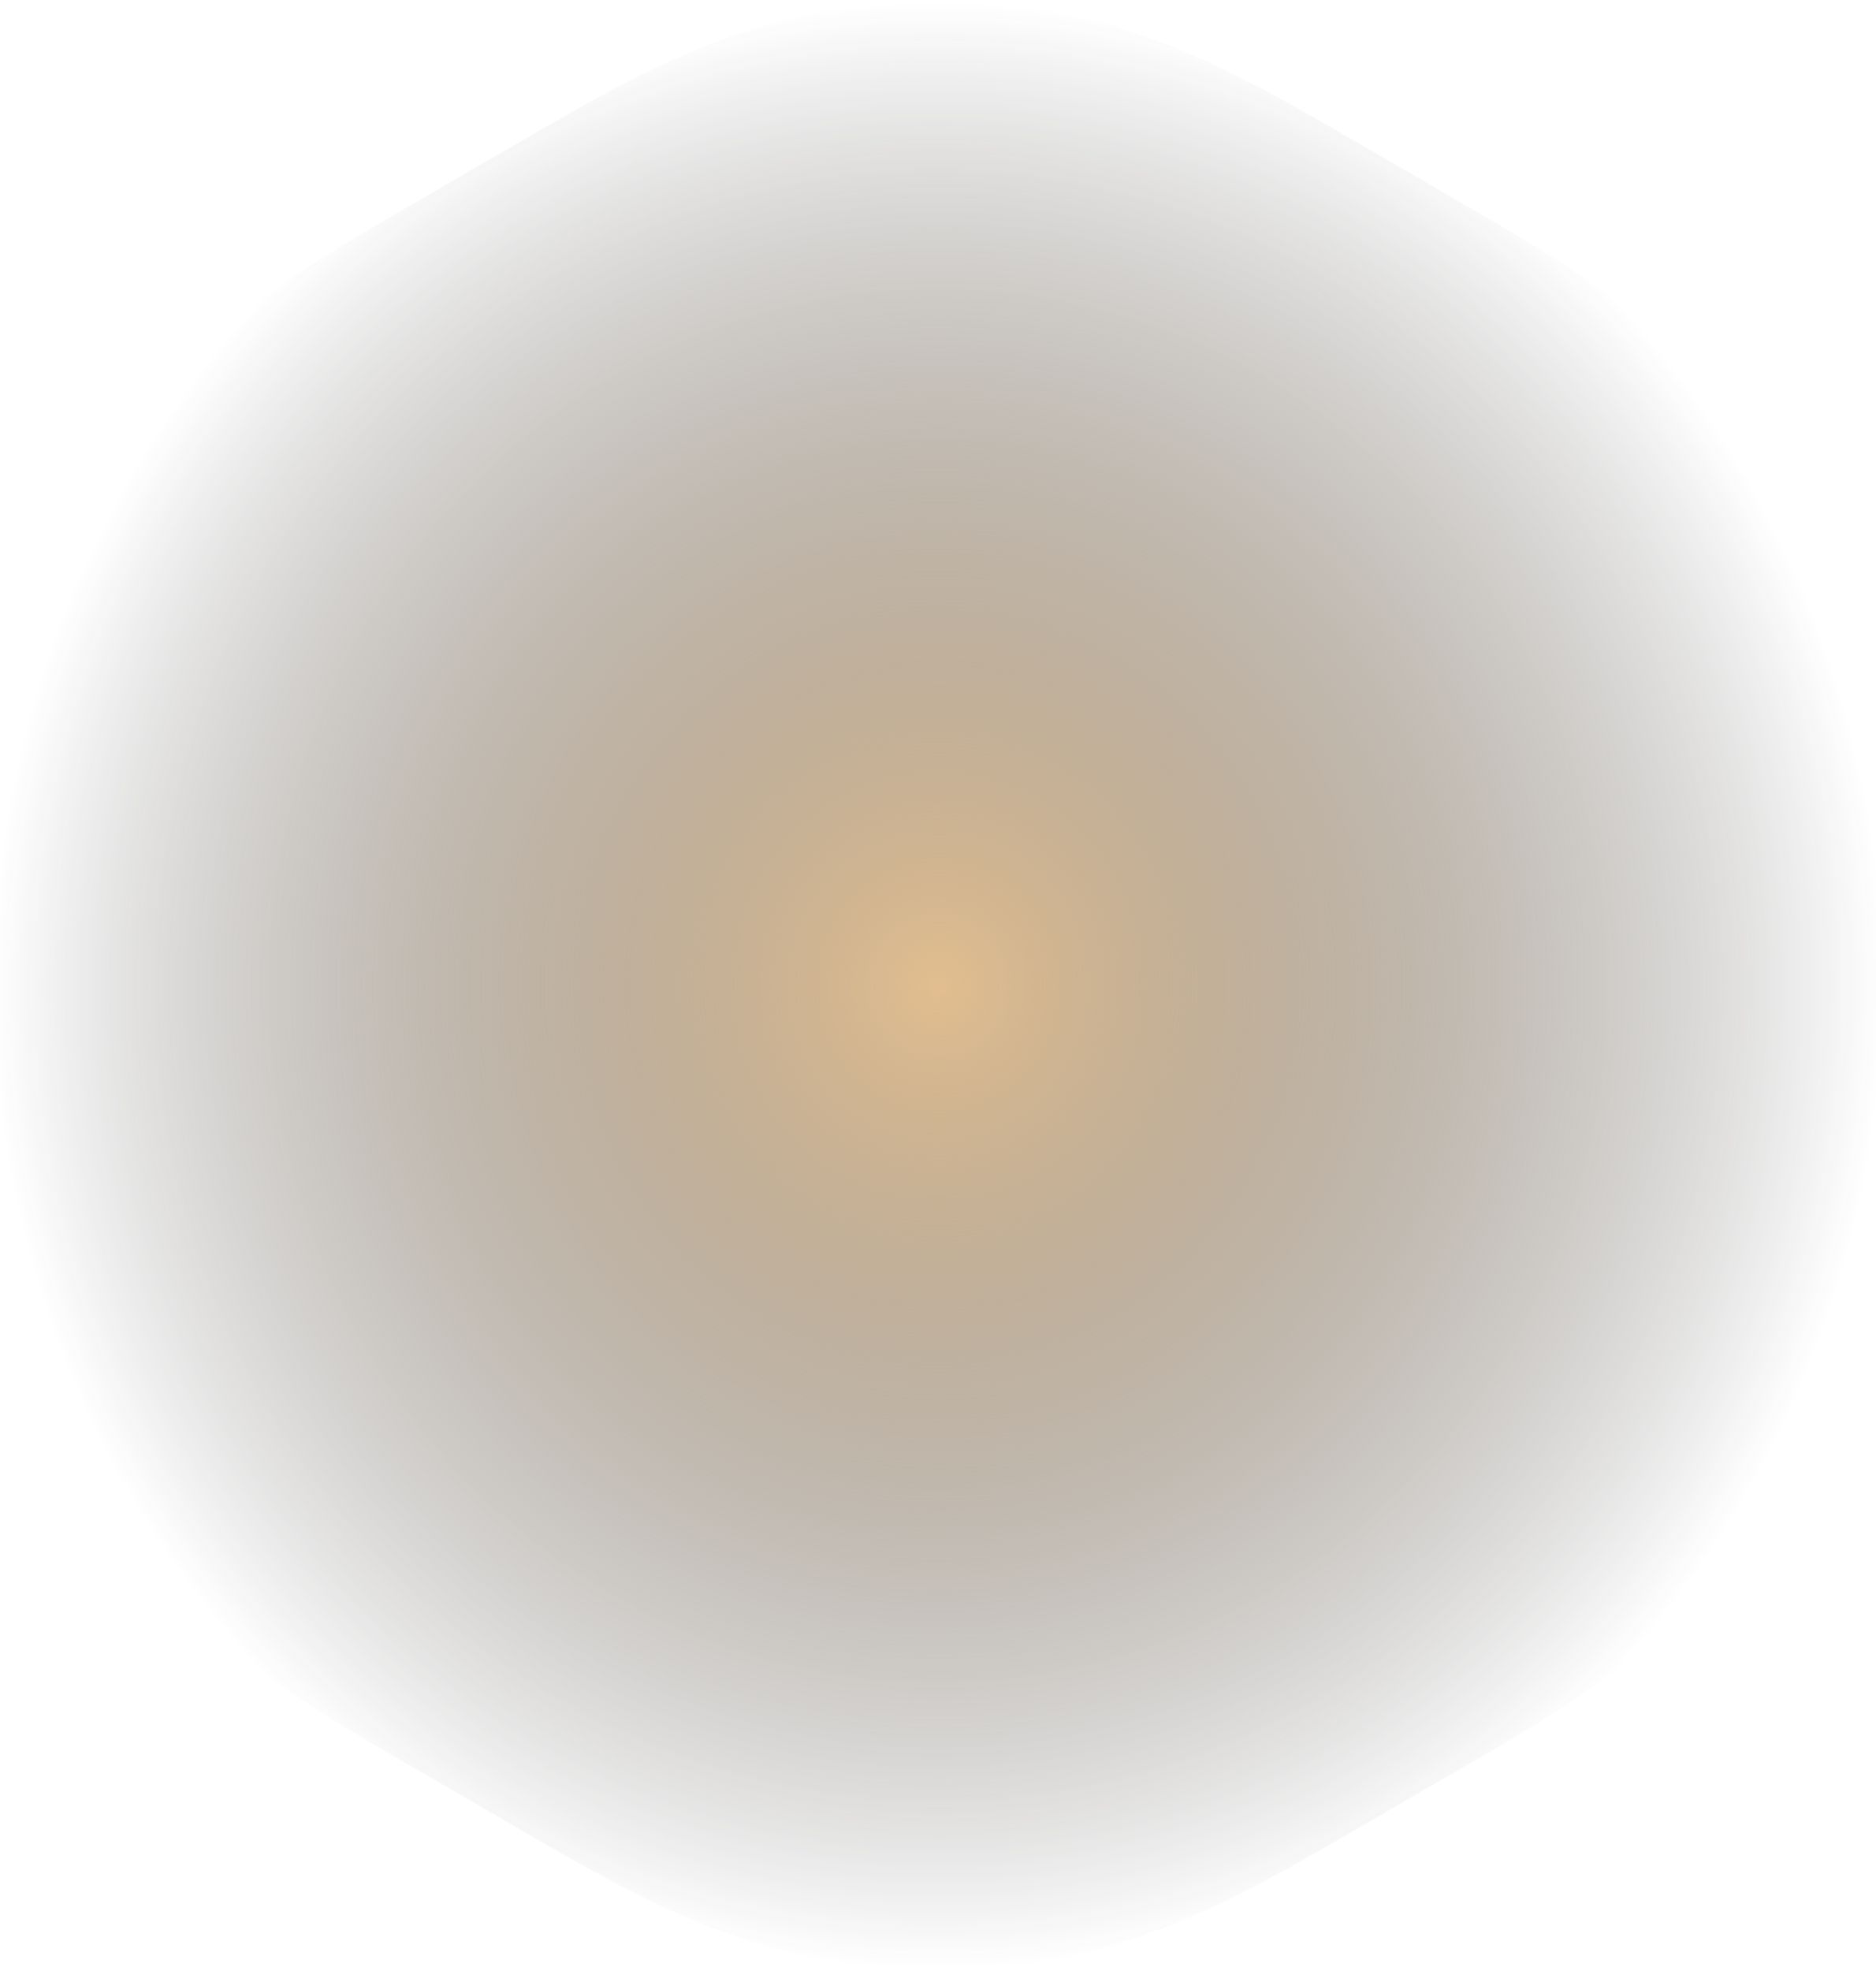 <?xml version="1.0" encoding="UTF-8"?> <svg xmlns="http://www.w3.org/2000/svg" width="713" height="749" viewBox="0 0 713 749" fill="none"> <path d="M199.206 52.951C214.445 44.103 234.965 32.189 254.601 23.258C279.127 12.104 313.615 0 356.5 0C399.385 0 433.873 12.104 458.4 23.259C478.035 32.189 498.554 44.102 513.791 52.949L513.797 52.953C514.942 53.617 516.057 54.264 517.139 54.892L517.14 54.893L552.841 75.587L552.842 75.587C553.921 76.212 555.032 76.856 556.173 77.516L556.185 77.523C571.44 86.35 591.973 98.232 609.486 110.834C631.374 126.584 658.931 150.433 680.243 187.495C701.534 224.52 708.293 260.301 710.921 287.066C713.027 308.523 713.011 332.248 712.998 349.936V349.937C712.997 351.262 712.996 352.552 712.996 353.805V395.194C712.996 395.936 712.996 396.691 712.997 397.458L712.998 399.063V399.064C713.011 416.753 713.027 440.478 710.921 461.935C708.293 488.699 701.534 524.479 680.244 561.503L680.242 561.508C658.93 598.568 631.375 622.417 609.486 638.167C591.974 650.768 571.442 662.65 556.187 671.477L556.186 671.478C555.04 672.141 553.923 672.787 552.84 673.415L517.139 694.109C516.109 694.705 515.05 695.32 513.964 695.951L513.791 696.051L513.79 696.052C498.553 704.898 478.034 716.812 458.4 725.742C433.873 736.896 399.385 749 356.5 749C313.615 749 279.127 736.896 254.602 725.742C234.965 716.811 214.446 704.898 199.207 696.05L199.206 696.049C198.061 695.385 196.946 694.737 195.863 694.109L195.861 694.108L160.161 673.416L160.159 673.414C159.111 672.807 158.032 672.183 156.925 671.542L156.813 671.477L156.812 671.477C141.558 662.649 121.026 650.768 103.513 638.167C81.625 622.416 54.071 598.568 32.76 561.51L32.757 561.505C11.466 524.48 4.707 488.7 2.079 461.935C-0.027 440.477 -0.011 416.752 0.002 399.063L0.002 399.034L0.002 399.015C0.003 397.707 0.004 396.433 0.004 395.194L0.004 353.805C0.004 352.564 0.003 351.285 0.002 349.974L0.002 349.966L0.002 349.937C-0.011 332.248 -0.027 308.523 2.079 287.066C4.707 260.3 11.467 224.518 32.759 187.493C54.071 150.433 81.626 126.584 103.514 110.834C121.026 98.233 141.558 86.351 156.813 77.524L156.813 77.524L156.885 77.482C158.006 76.834 159.098 76.201 160.158 75.587L195.861 54.892C196.923 54.276 198.016 53.642 199.138 52.99L199.158 52.979L199.206 52.951Z" fill="url(#paint0_radial_753_435)"></path> <defs> <radialGradient id="paint0_radial_753_435" cx="0" cy="0" r="1" gradientUnits="userSpaceOnUse" gradientTransform="translate(356.5 374.5) rotate(90) scale(374.5 356.5)"> <stop stop-color="#E2BE8F"></stop> <stop offset="1" stop-color="#1F1F21" stop-opacity="0"></stop> </radialGradient> </defs> </svg> 